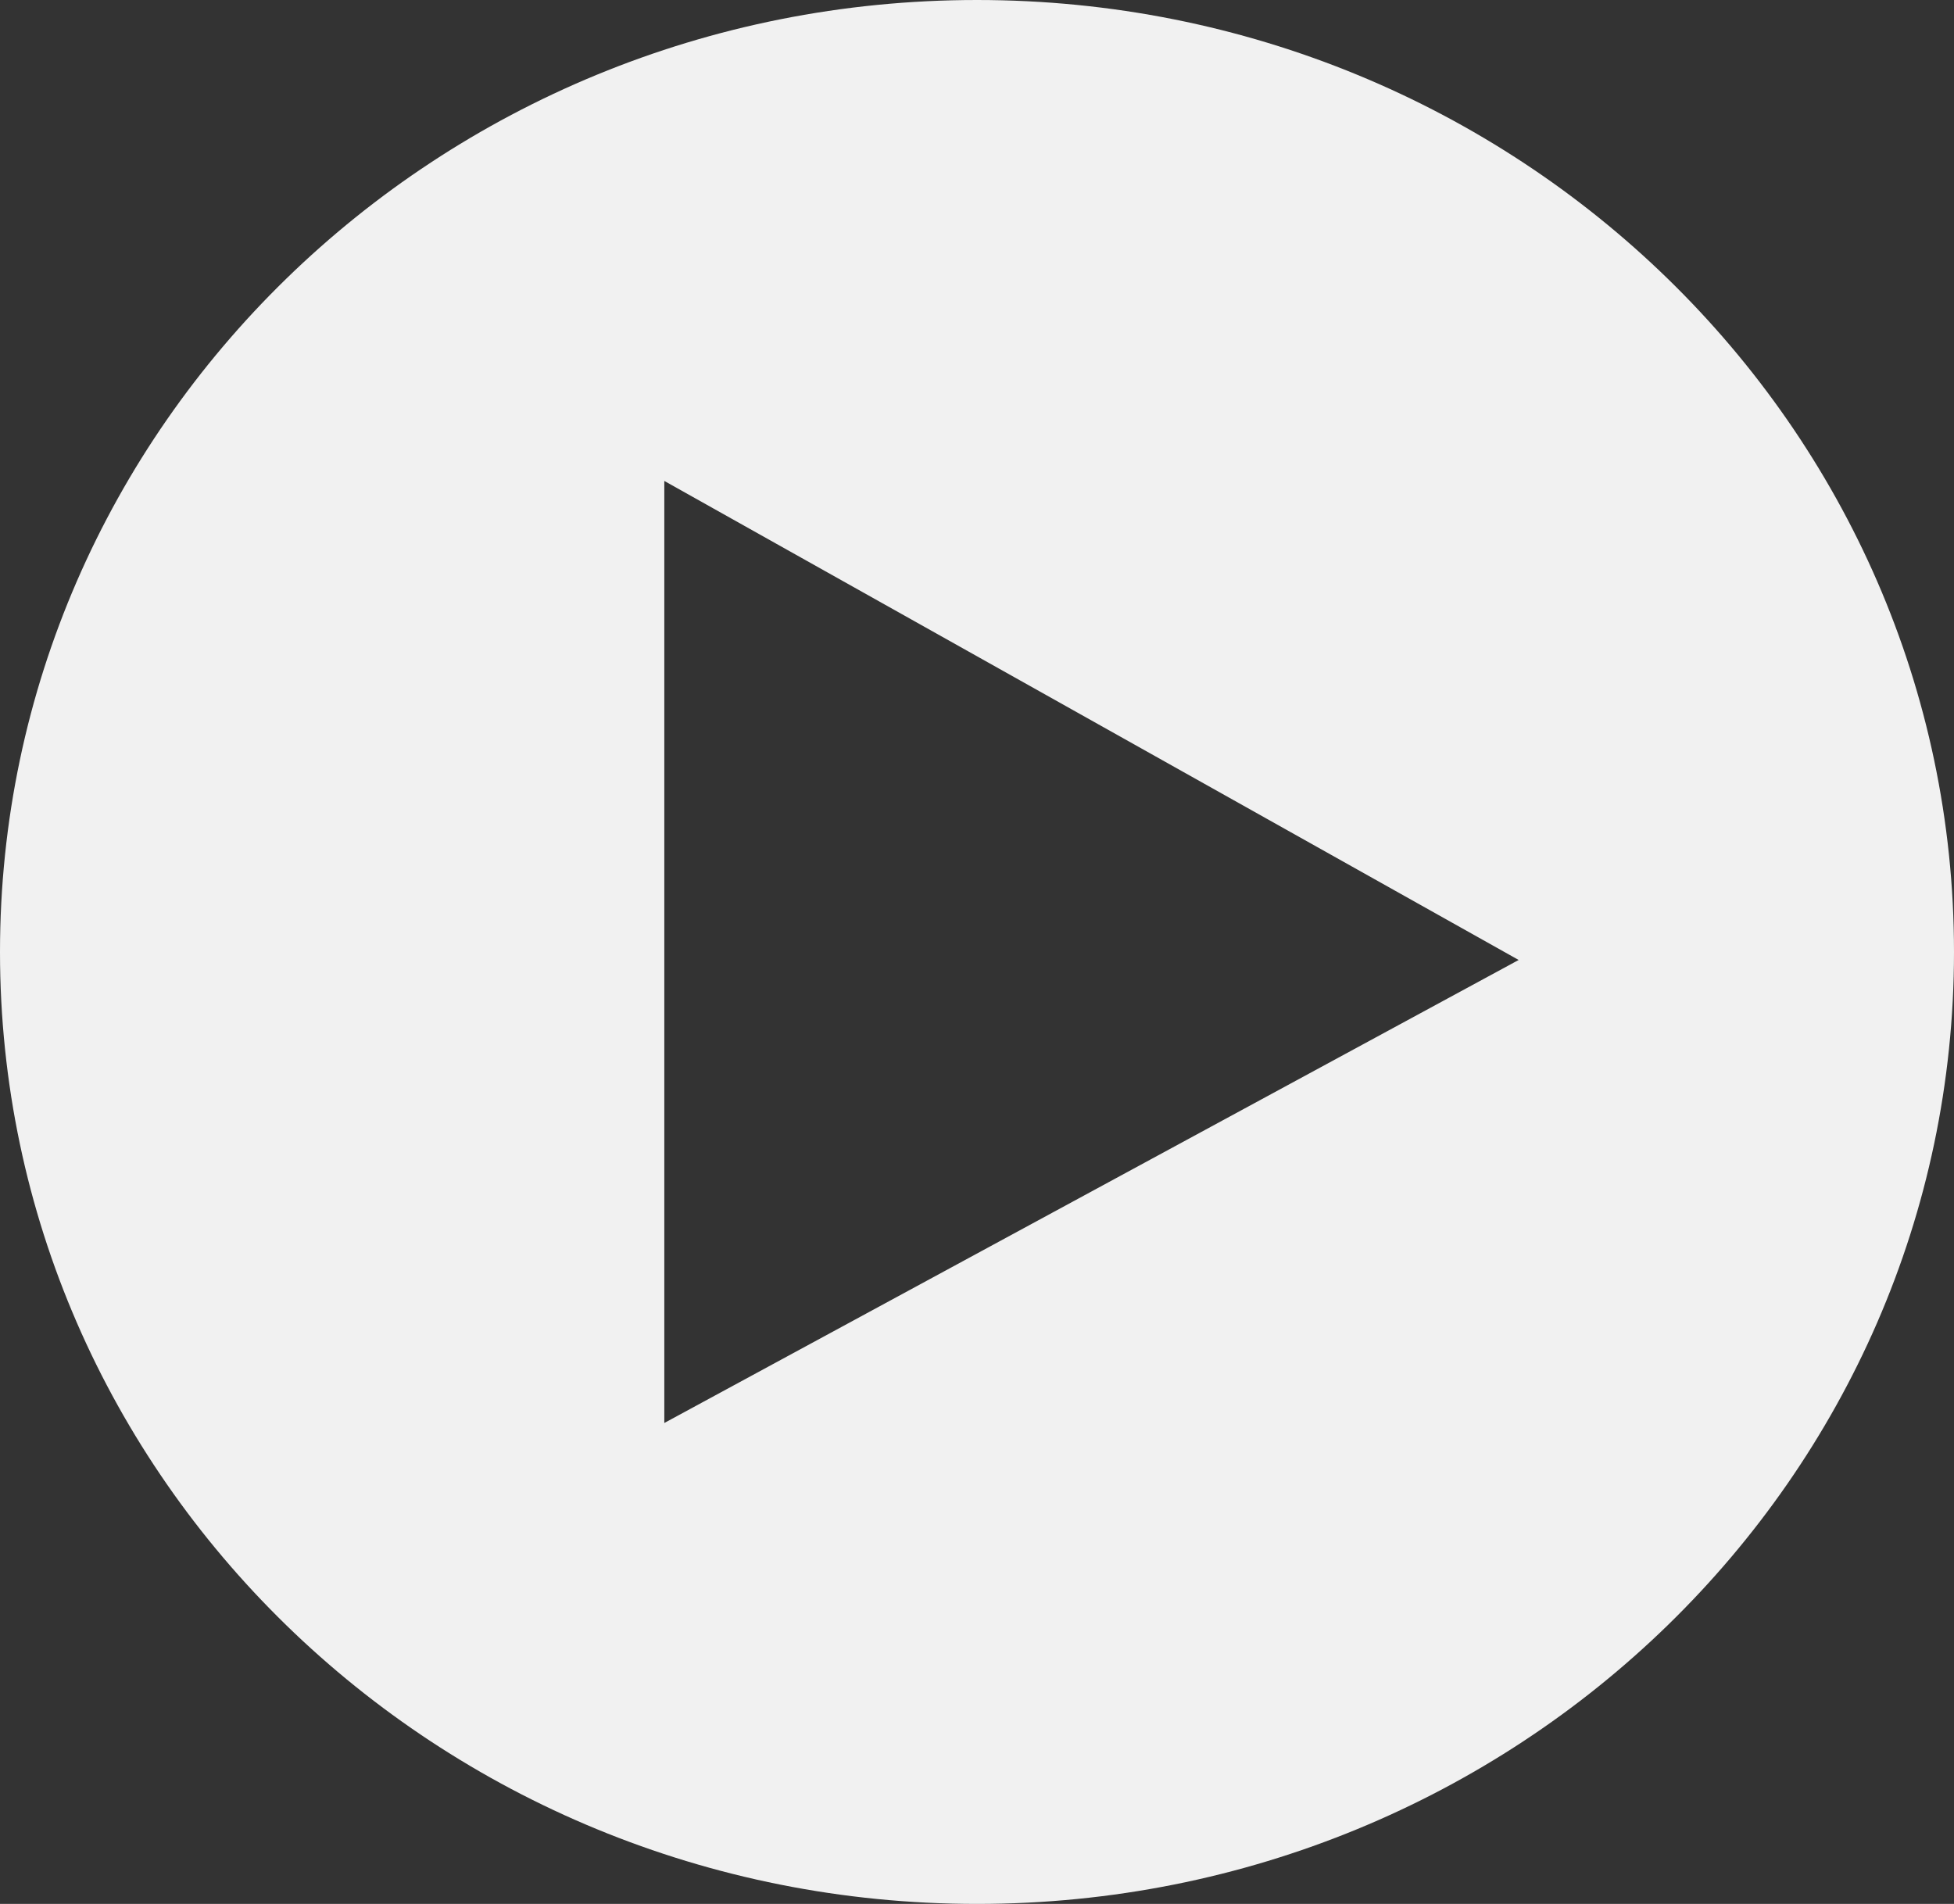<?xml version="1.0" encoding="UTF-8"?> <svg xmlns="http://www.w3.org/2000/svg" width="39" height="38" viewBox="0 0 39 38" fill="none"><rect x="0" y="0" width="39" height="38" fill="#333333" stroke="none"/> <g clip-path="url(#clip0_303_2884)"> <path d="M19.5 0C8.73 0 0 8.507 0 19C0 29.493 8.73 38 19.5 38C30.27 38 39 29.493 39 19C39 8.507 30.27 0 19.5 0ZM13.259 28.401V9.599L30.311 19.16L13.259 28.401Z" fill="#F1F1F1"></path> </g> <defs> <clipPath id="clip0_303_2884"> <rect width="39" height="38" fill="white"></rect> </clipPath> </defs> </svg> 
